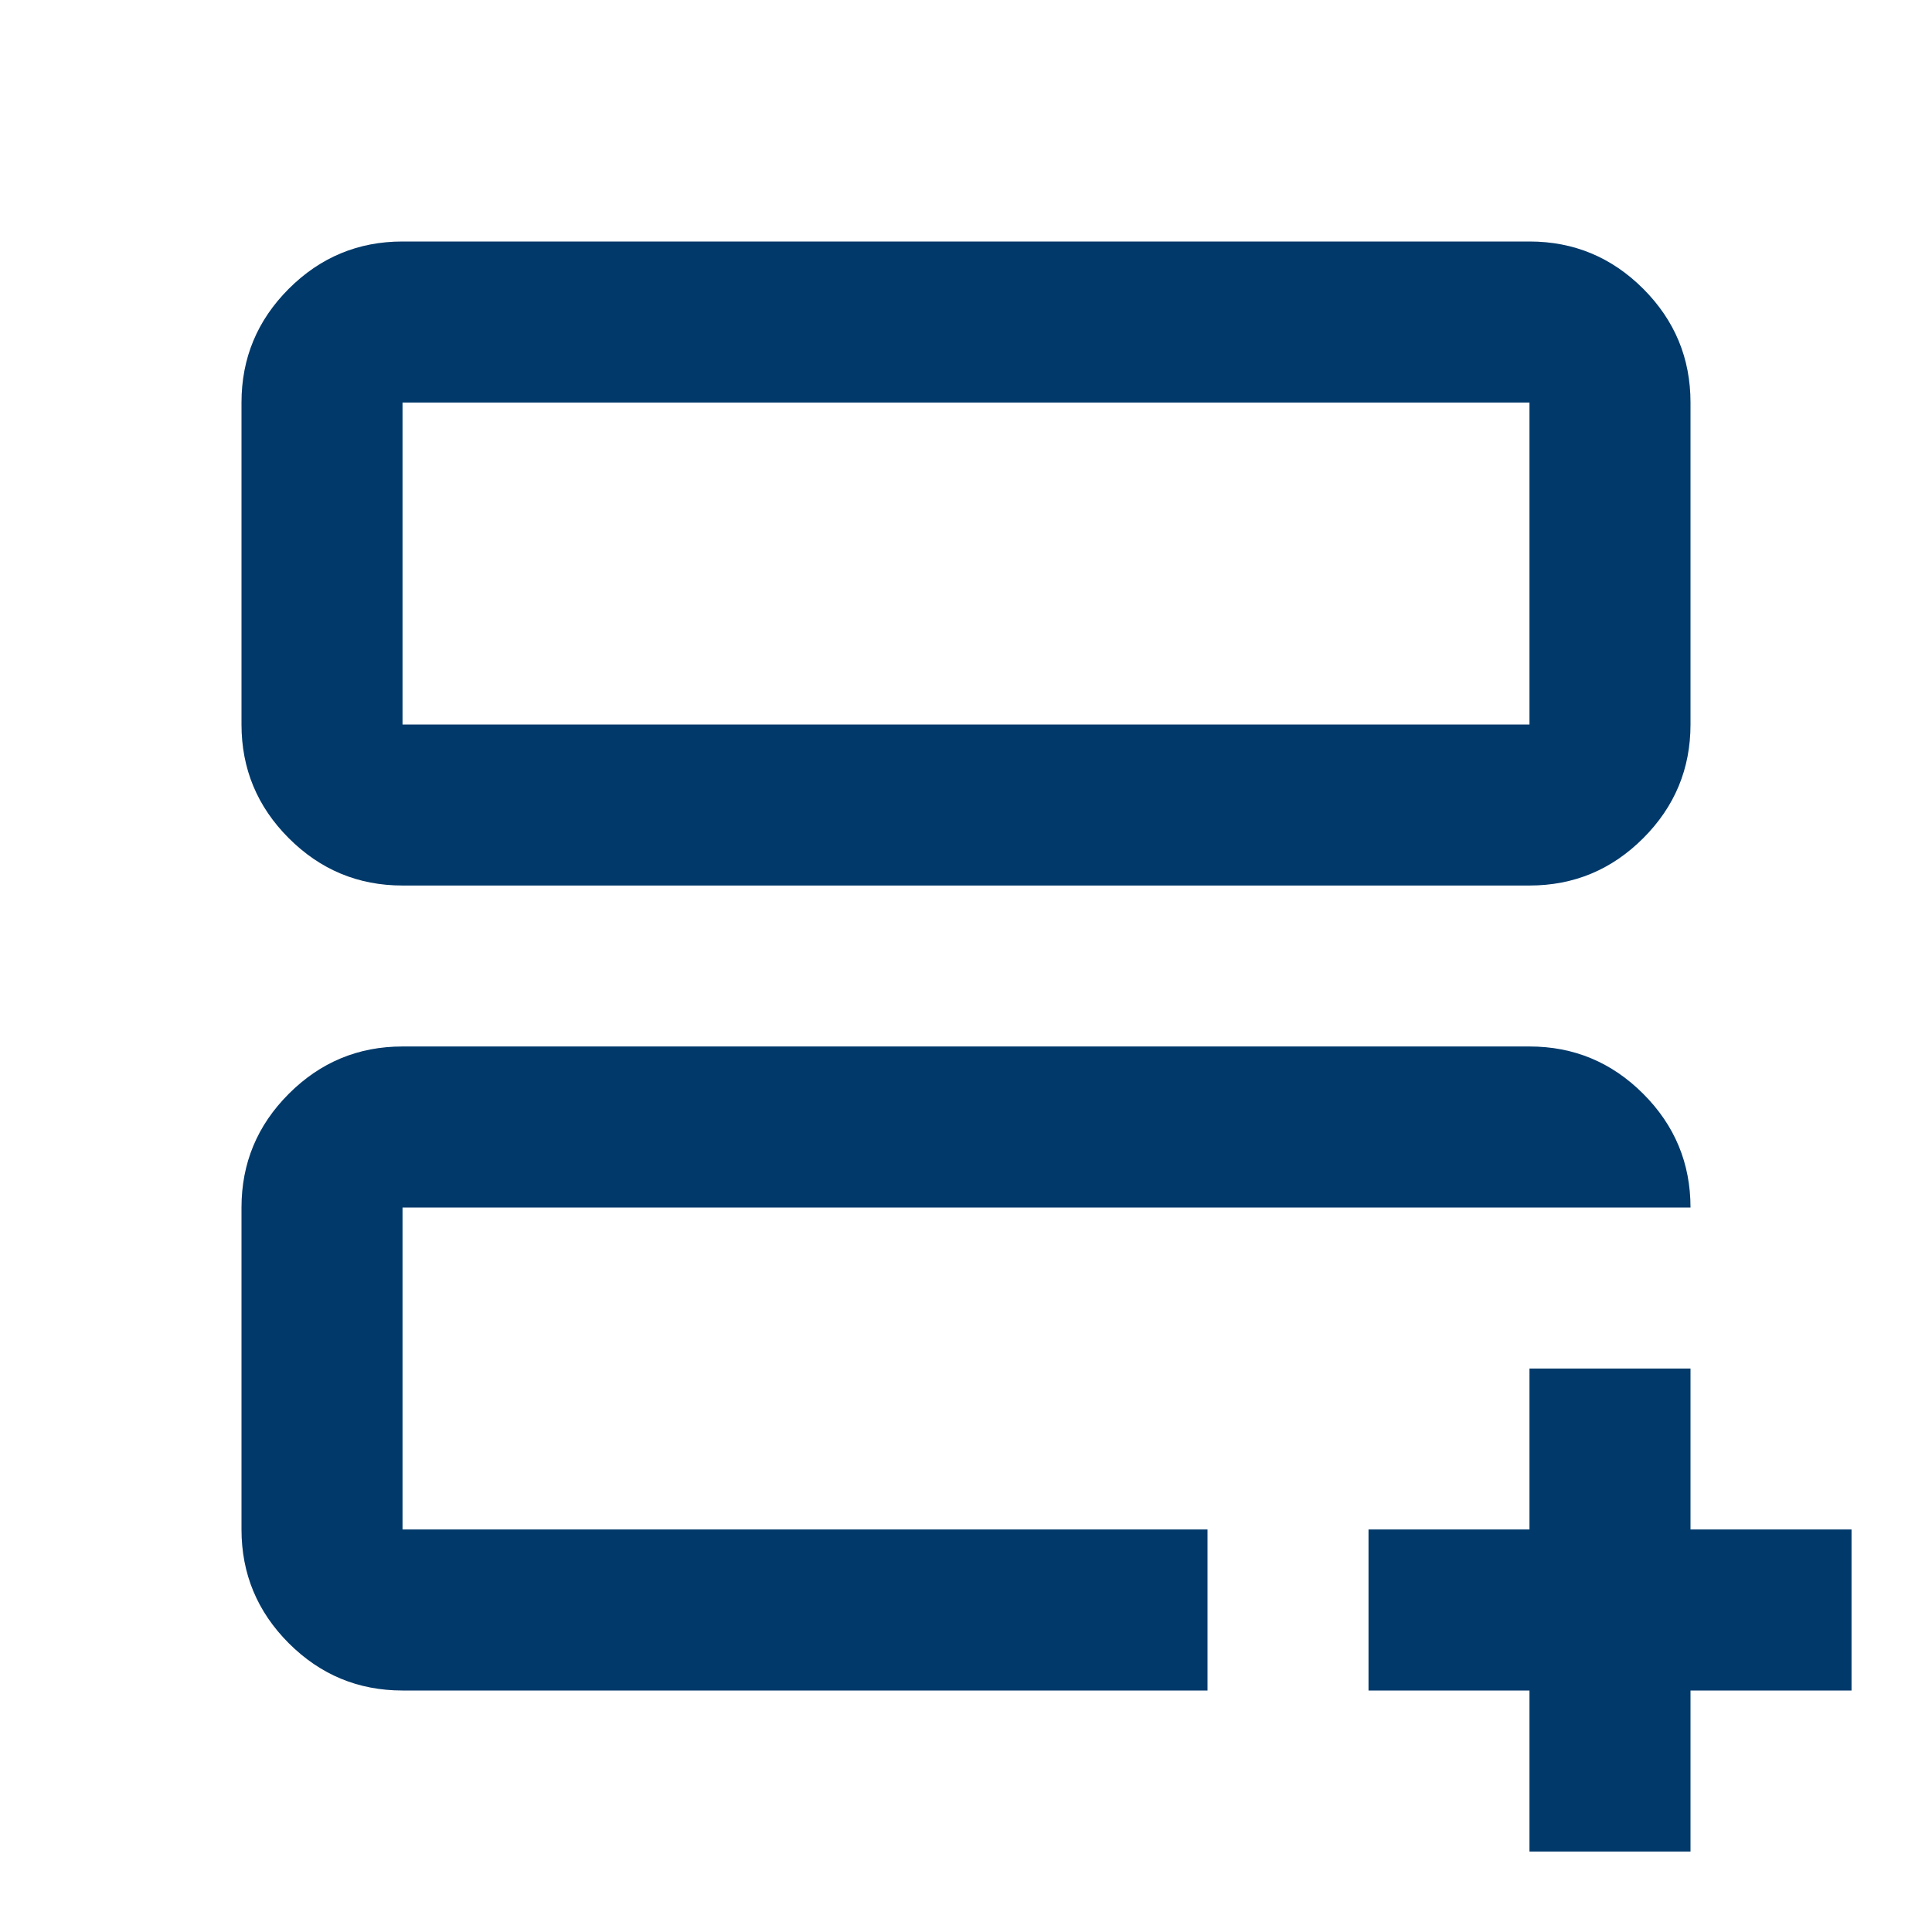 <svg width="32" height="32" viewBox="0 0 32 32" fill="none" xmlns="http://www.w3.org/2000/svg">
<mask id="mask0_2341_3681" style="mask-type:alpha" maskUnits="userSpaceOnUse" x="0" y="0" width="32" height="32">
<rect width="32" height="32" fill="#D9D9D9"/>
</mask>
<g mask="url(#mask0_2341_3681)">
<path d="M6.667 28C5.933 28 5.306 27.739 4.783 27.217C4.261 26.694 4 26.067 4 25.333V20C4 19.267 4.261 18.639 4.783 18.117C5.306 17.594 5.933 17.333 6.667 17.333H25.333C26.067 17.333 26.694 17.594 27.217 18.117C27.739 18.639 28 19.267 28 20H6.667V25.333H20V28H6.667ZM6.667 14.667C5.933 14.667 5.306 14.406 4.783 13.883C4.261 13.361 4 12.733 4 12V6.667C4 5.933 4.261 5.306 4.783 4.783C5.306 4.261 5.933 4 6.667 4H25.333C26.067 4 26.694 4.261 27.217 4.783C27.739 5.306 28 5.933 28 6.667V12C28 12.733 27.739 13.361 27.217 13.883C26.694 14.406 26.067 14.667 25.333 14.667H6.667ZM6.667 12H25.333V6.667H6.667V12ZM25.333 30.667V28H22.667V25.333H25.333V22.667H28V25.333H30.667V28H28V30.667H25.333Z" fill="#00396A"/>
</g>
</svg>
